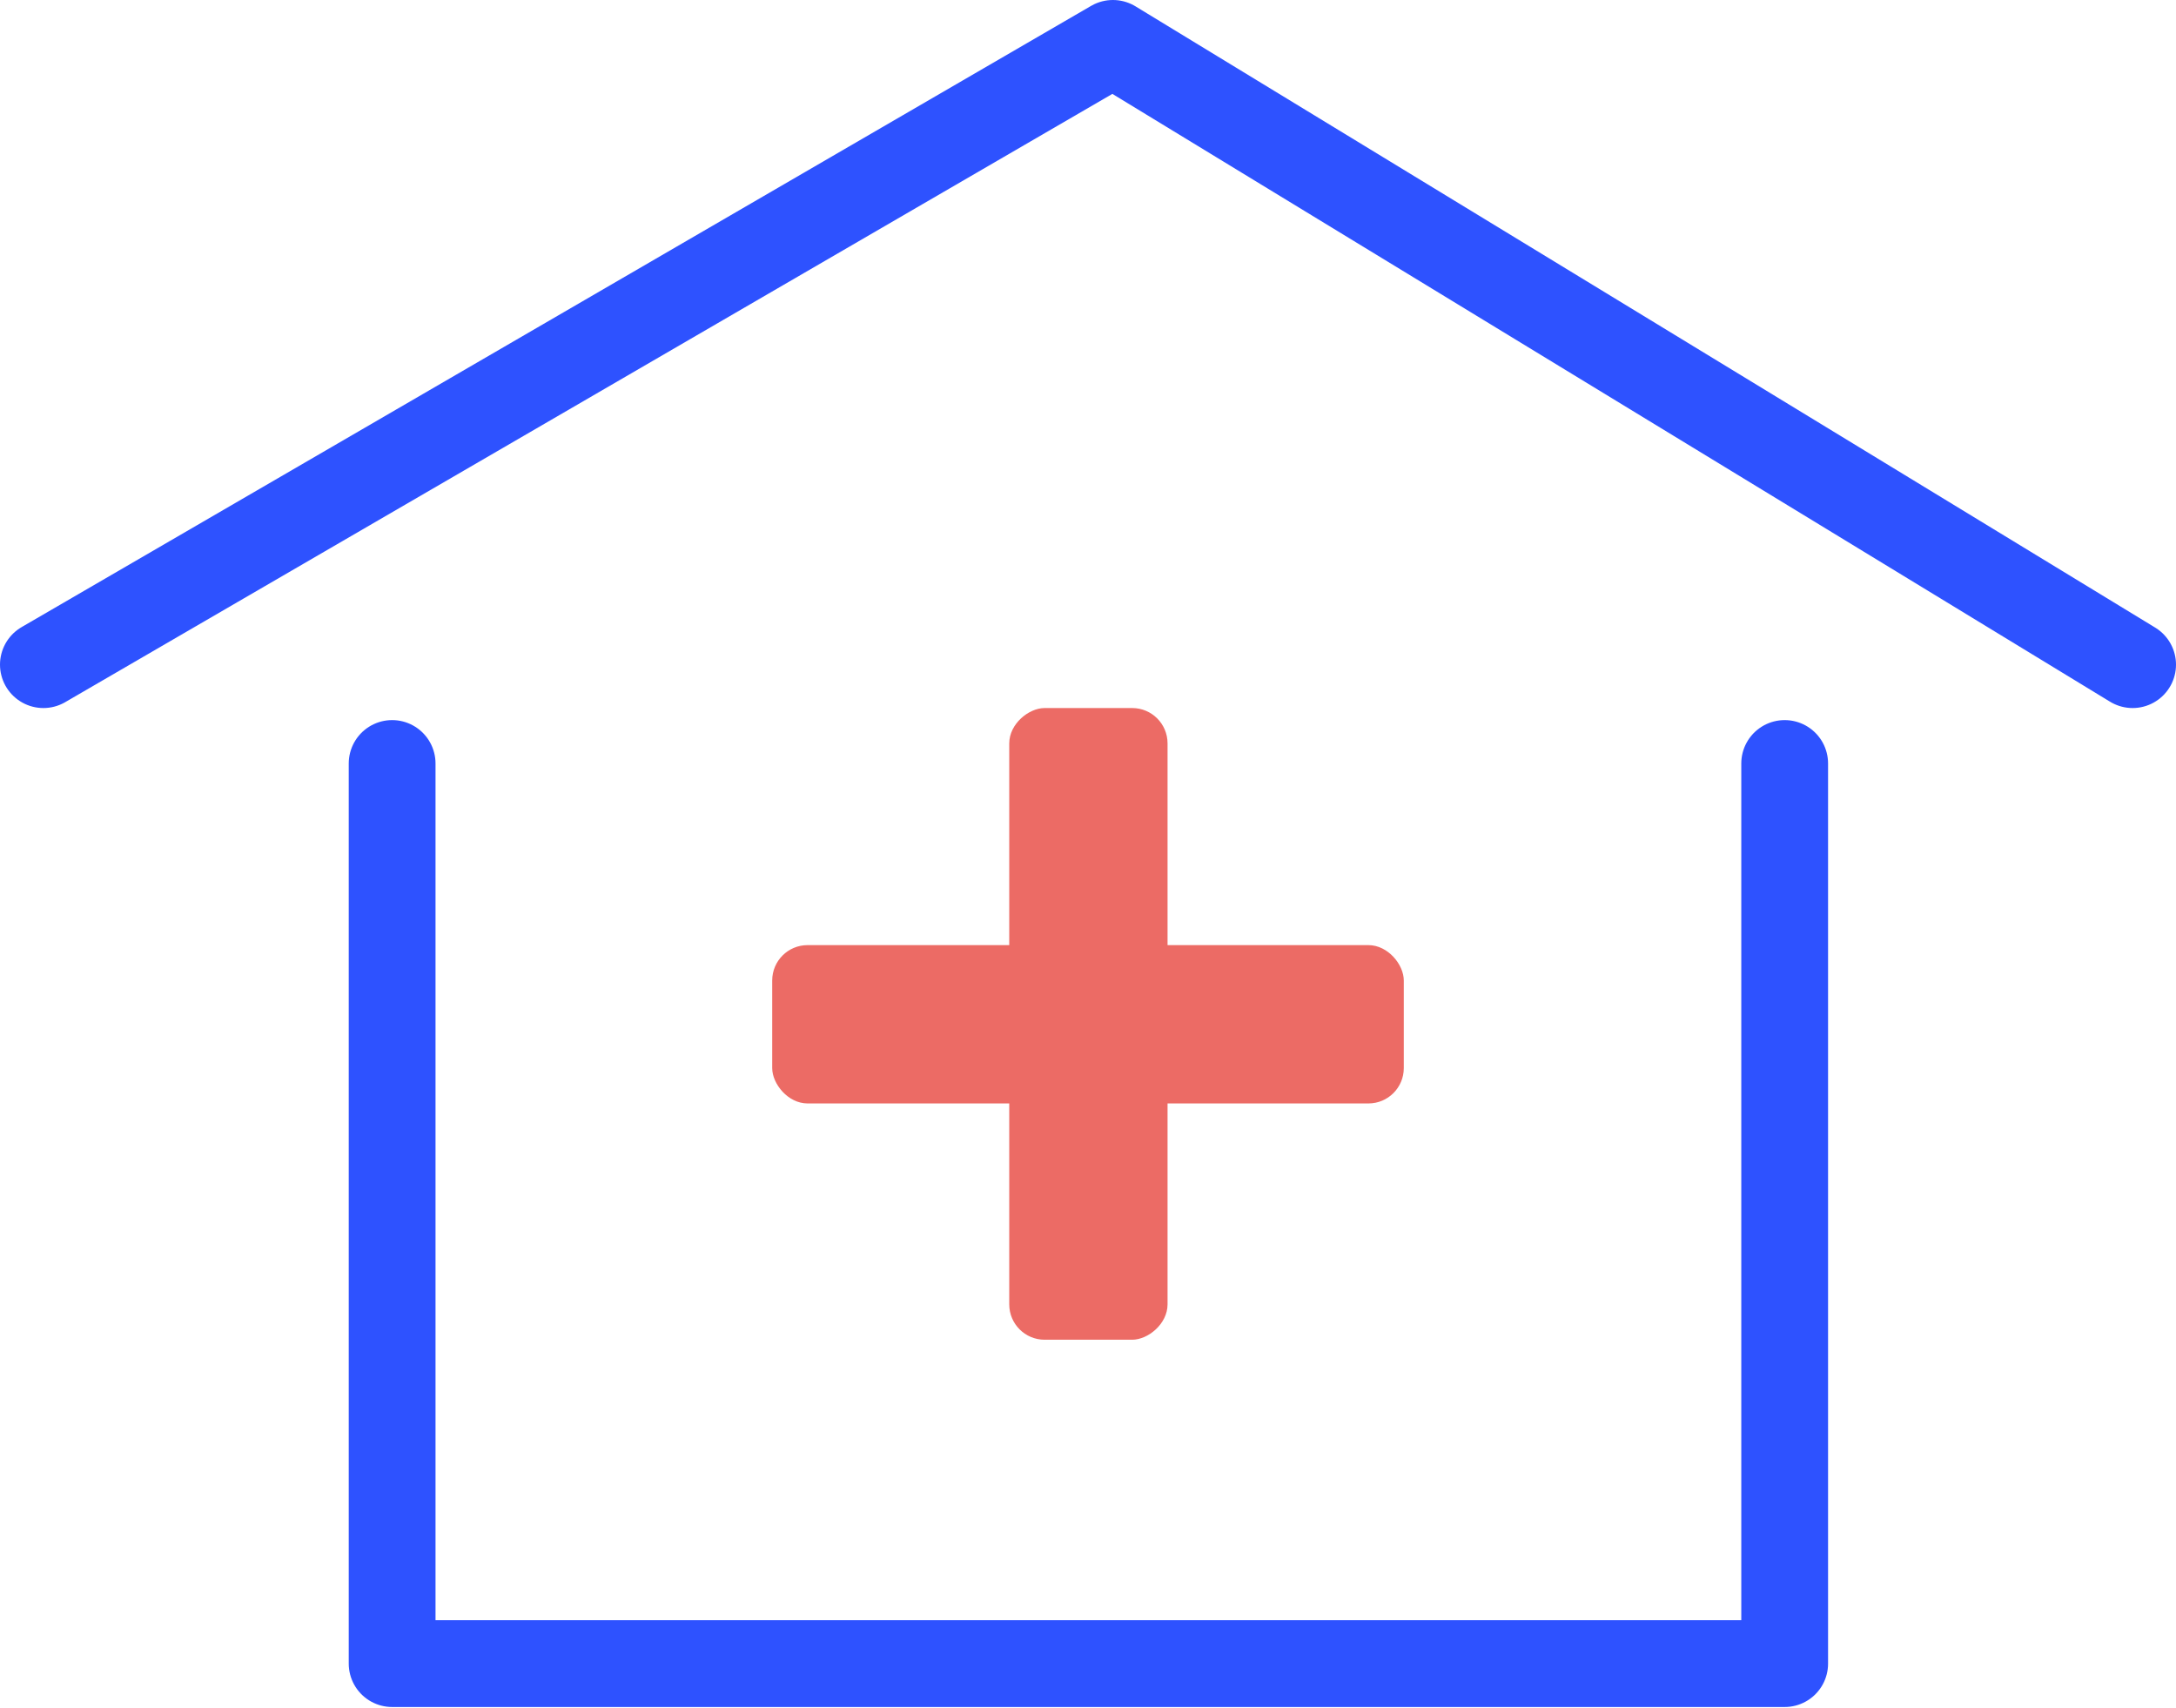 <svg xmlns="http://www.w3.org/2000/svg" viewBox="0 0 27.08 21.25"><defs><style>.cls-1{fill:none;stroke:#2e52ff;stroke-linecap:round;stroke-linejoin:round;stroke-width:1.08px;}.cls-2{fill:#ec6b65;}</style></defs><title>Asset 8</title><g id="Layer_2" data-name="Layer 2"><g id="Active_states_Hover_effects" data-name="Active states / Hover effects"><polyline class="cls-1" points="0.54 8.27 13.85 0.54 26.54 8.27"></polyline><polyline class="cls-1" points="22.21 9.5 22.21 20.7 4.88 20.7 4.88 9.5"></polyline><rect class="cls-2" x="9.61" y="11.76" width="7.86" height="1.97" rx="0.44"></rect><rect class="cls-2" x="9.61" y="11.76" width="7.86" height="1.97" rx="0.44" transform="translate(26.29 -0.8) rotate(90)"></rect></g></g></svg>